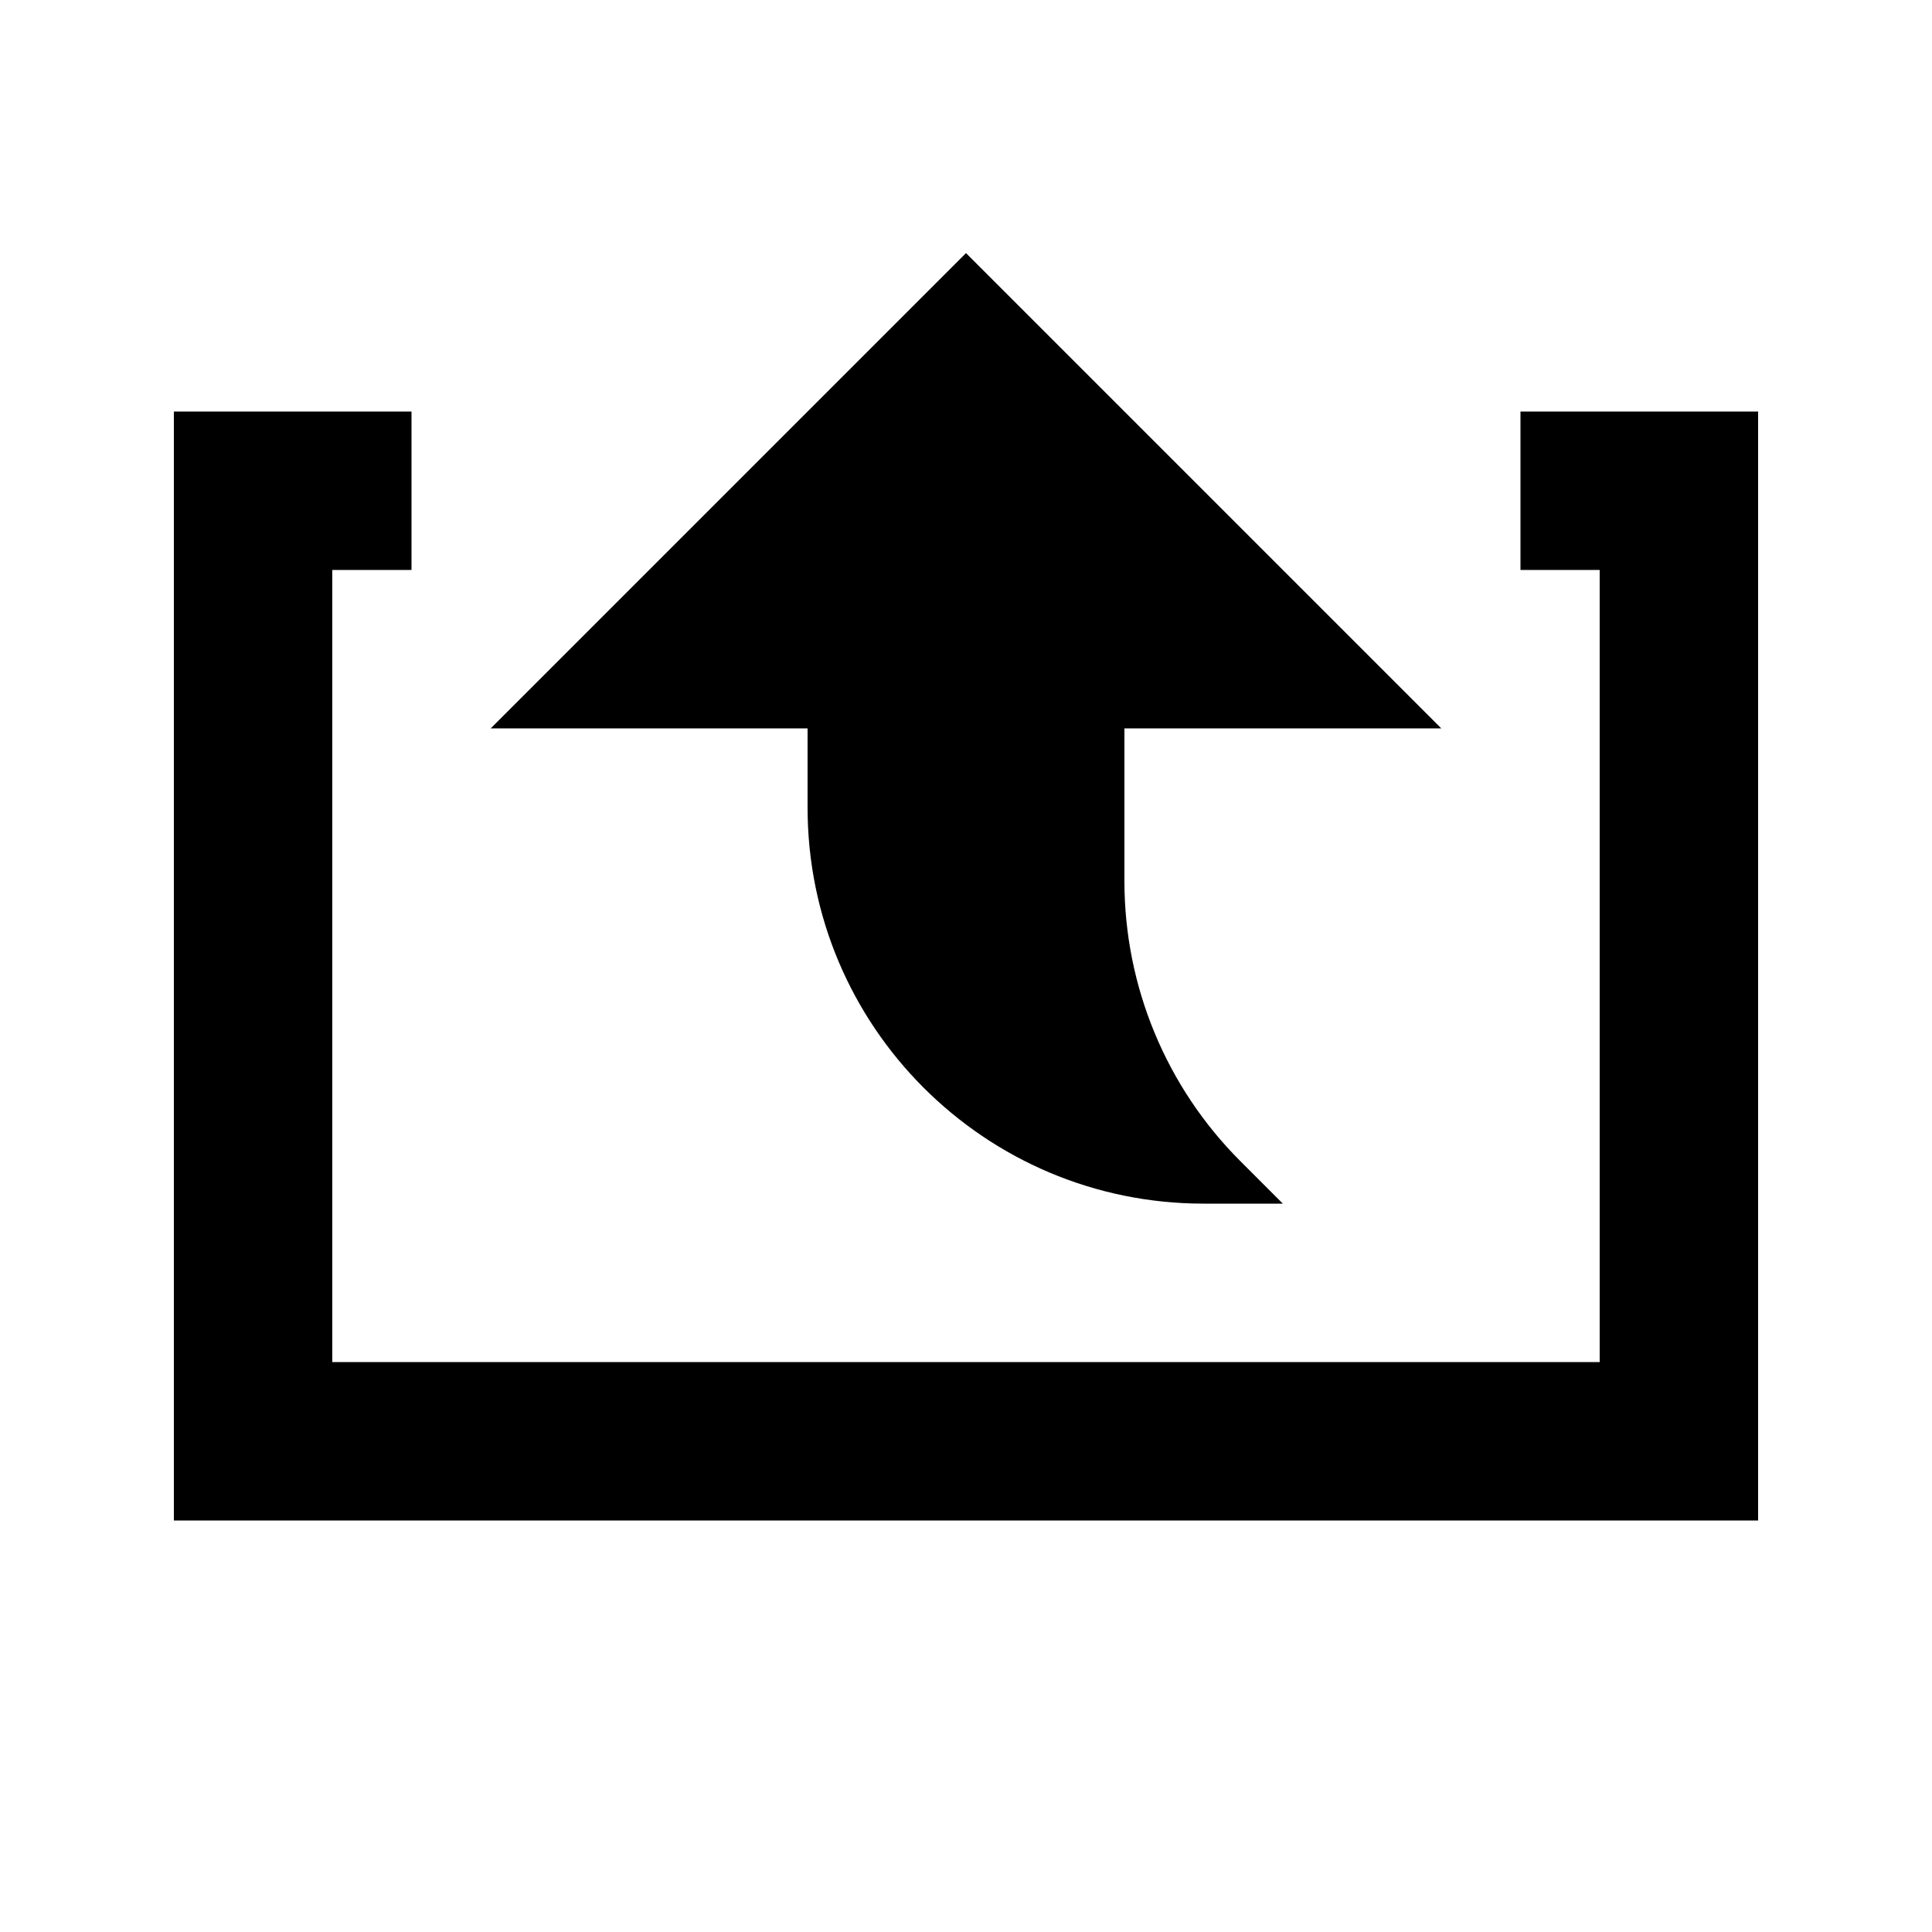 <?xml version="1.0" encoding="UTF-8"?>
<!-- Uploaded to: ICON Repo, www.iconrepo.com, Generator: ICON Repo Mixer Tools -->
<svg fill="#000000" width="800px" height="800px" version="1.1" viewBox="144 144 512 512" xmlns="http://www.w3.org/2000/svg">
 <path d="m546.94 295.04v-41.984h62.977v293.89h-419.84v-293.89h62.977v41.984h-20.992v209.92h335.87v-209.92zm-20.992 41.984h-83.965v40.492c0 27.836 11.039 54.539 30.75 74.227l11.23 11.234h-20.988c-57.98 0-104.96-46.98-104.96-104.96v-20.992h-83.969l125.95-125.95z" fill-rule="evenodd"/>
</svg>